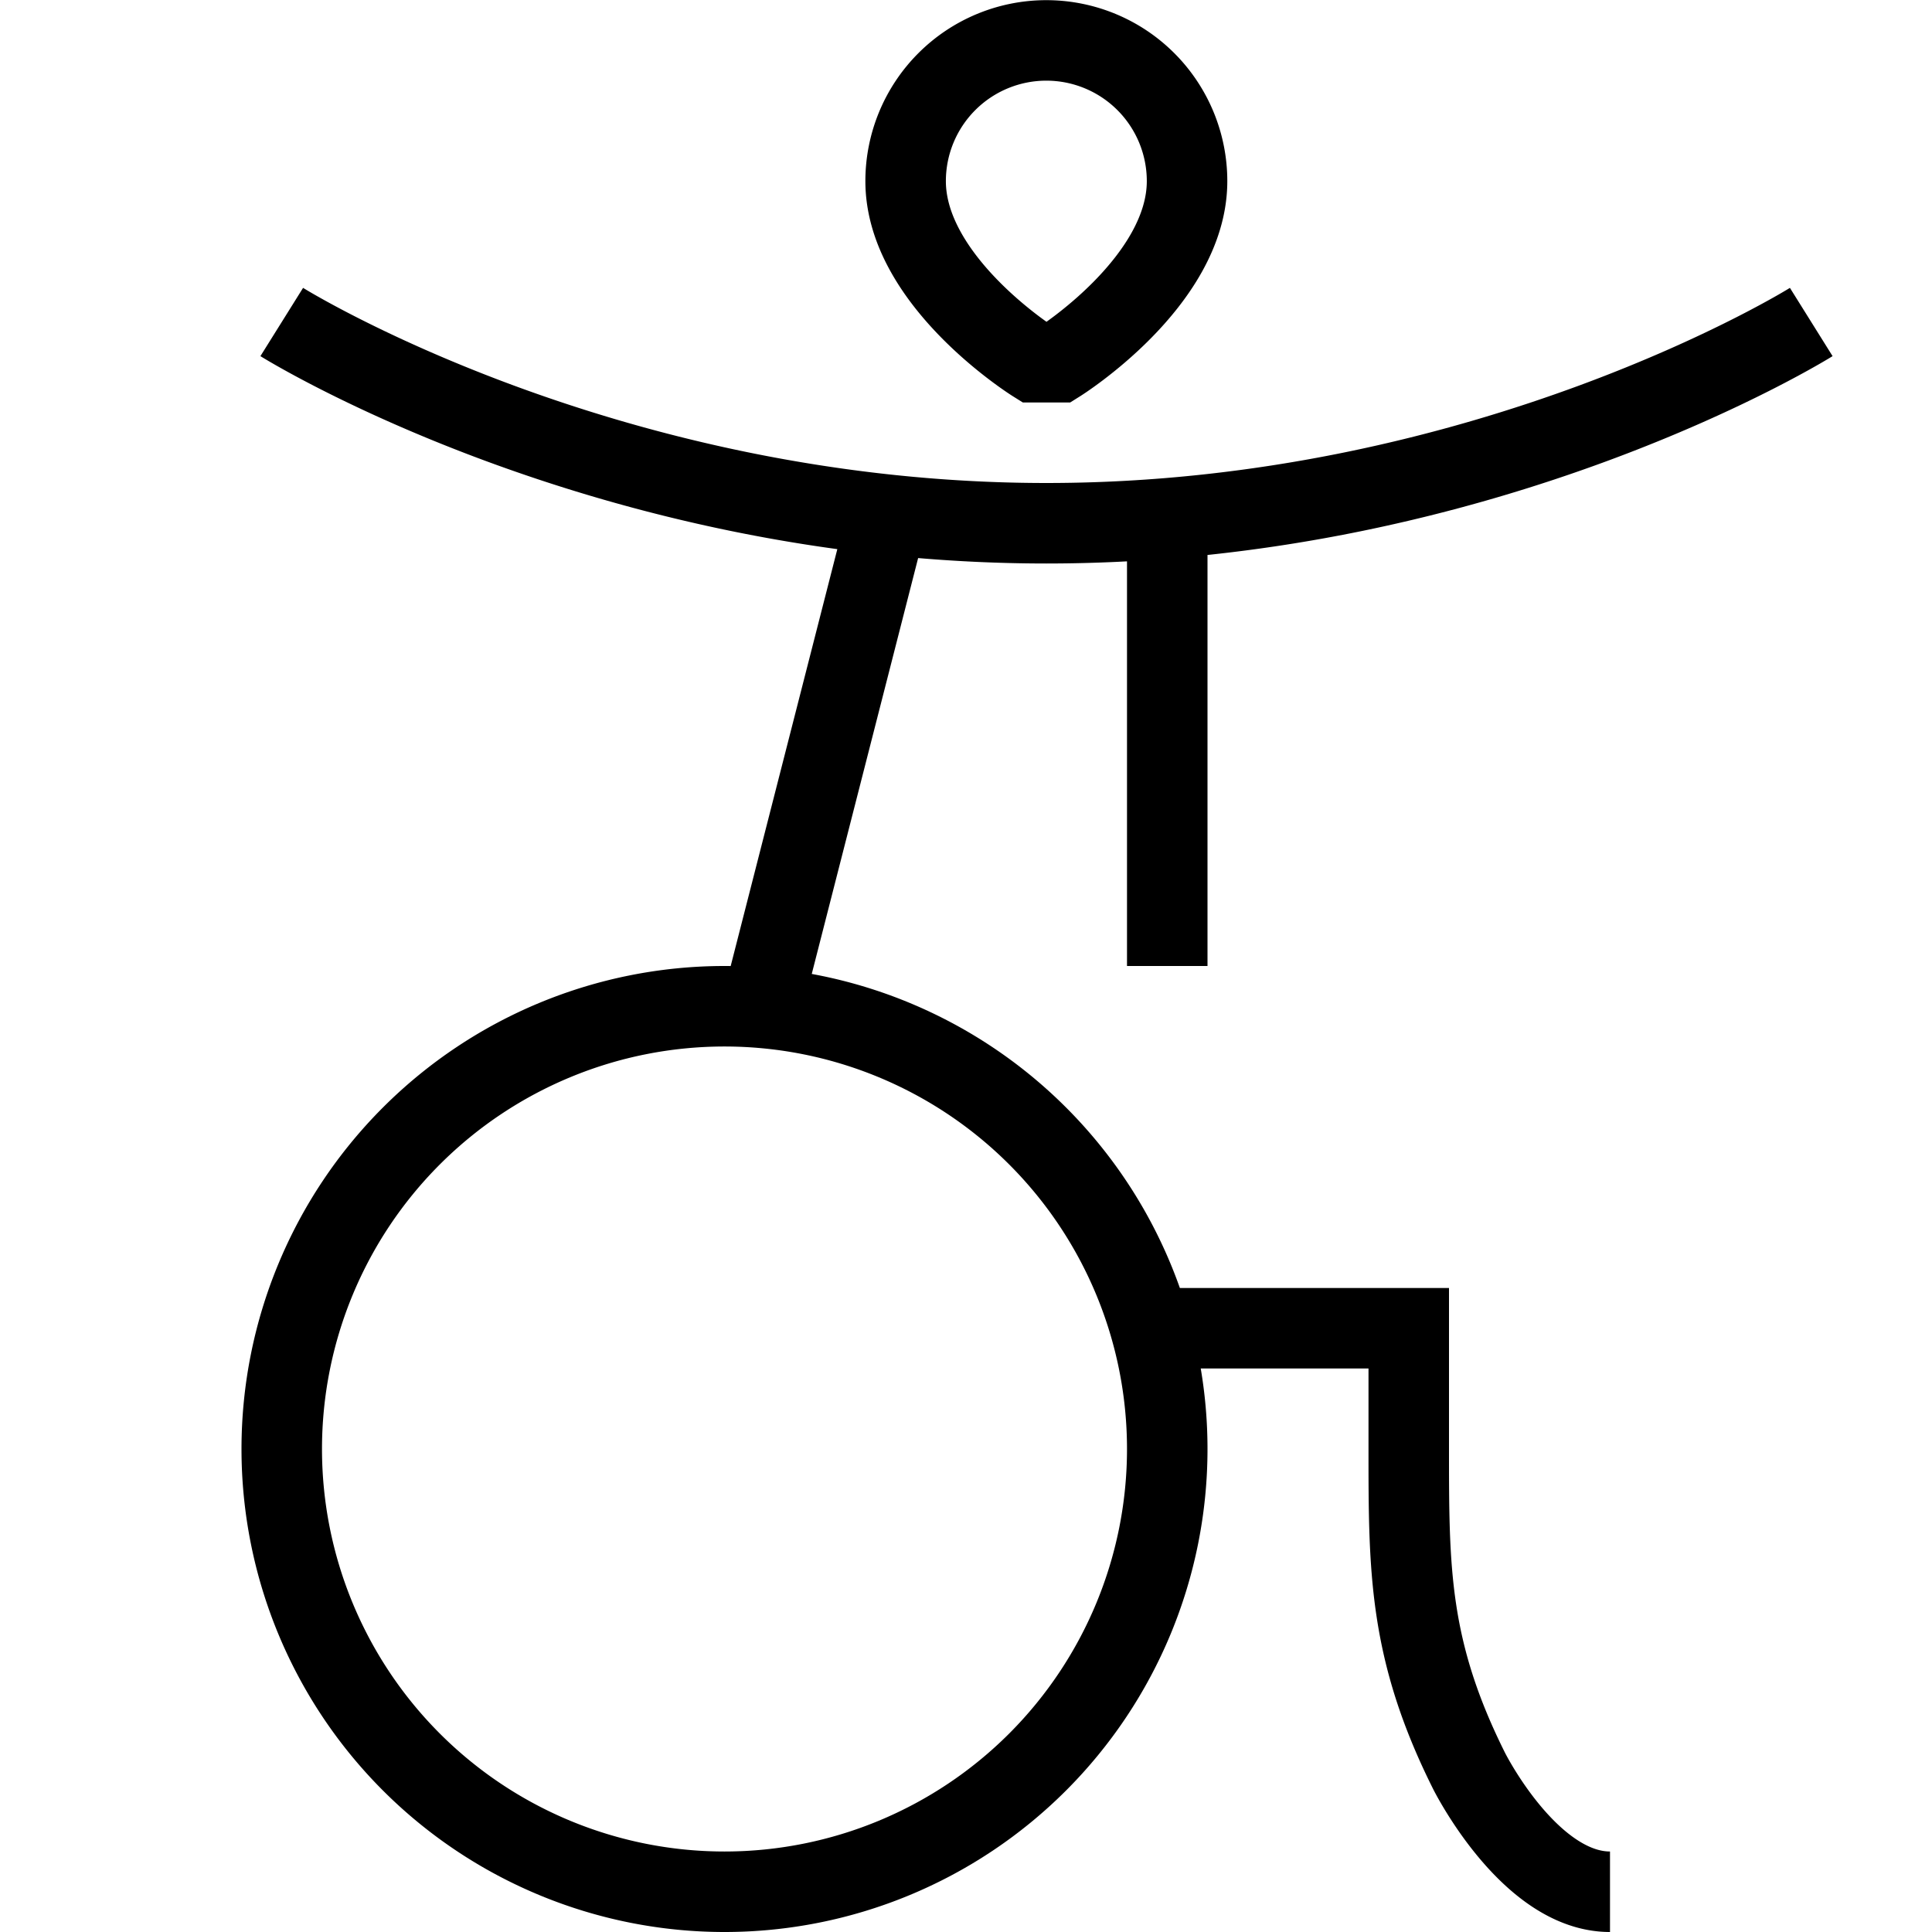 <svg xmlns="http://www.w3.org/2000/svg" fill="none" viewBox="0 0 24 24" id="Wheelchair-2--Streamline-Guidance-Free.svg"><desc>Wheelchair 2 Streamline Icon: https://streamlinehq.com</desc><path stroke="#000000" d="M14.5 6.439V12M20 23.5c-1 0 -1.75 -1.5 -1.75 -1.5 -0.75 -1.5 -0.75 -2.5 -0.75 -4v-1.5h-3.207M11.027 6.394 9.46 12.52M3.5 4s4 2.5 9.5 2.5S22.5 4 22.5 4M9 23.5a5.5 5.5 0 1 1 0 -11 5.5 5.5 0 0 1 0 11Zm3.85 -19s-1.6 -1 -1.6 -2.25a1.747 1.747 0 1 1 3.496 0c0 1.25 -1.596 2.25 -1.596 2.25h-0.3Z" stroke-width="1"></path></svg>